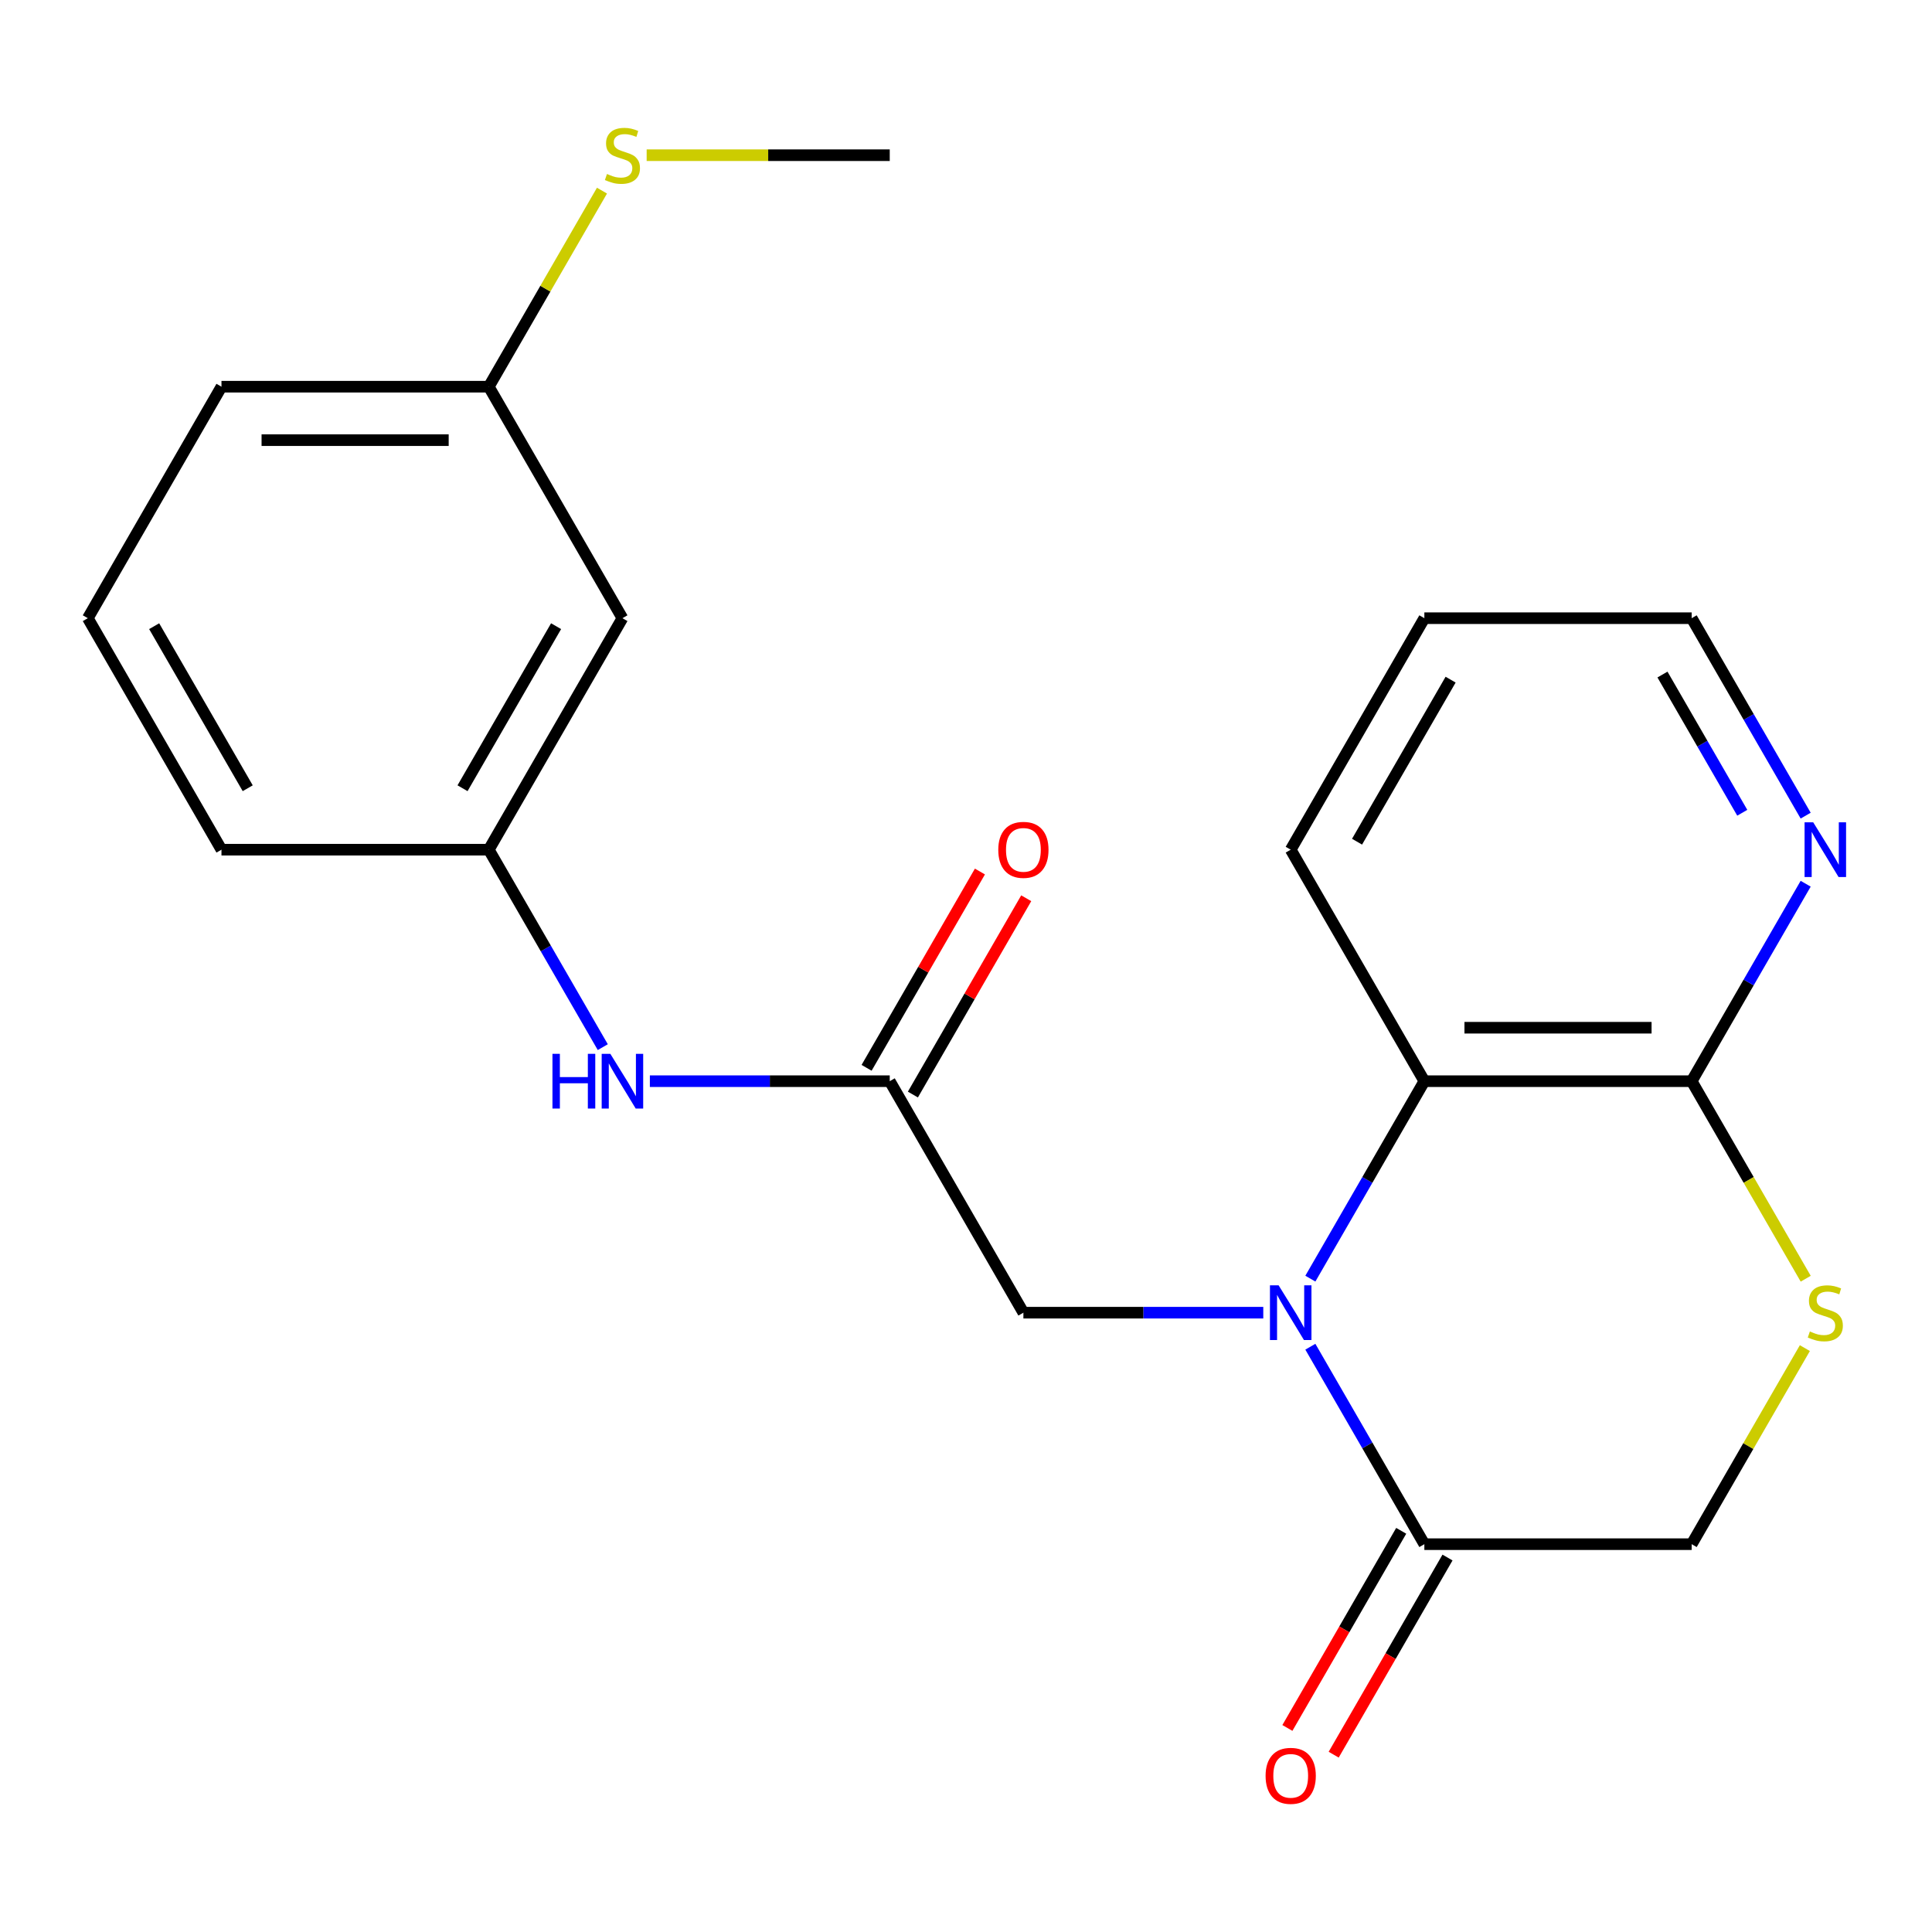 <?xml version='1.0' encoding='iso-8859-1'?>
<svg version='1.1' baseProfile='full'
              xmlns='http://www.w3.org/2000/svg'
                      xmlns:rdkit='http://www.rdkit.org/xml'
                      xmlns:xlink='http://www.w3.org/1999/xlink'
                  xml:space='preserve'
width='1000px' height='1000px' viewBox='0 0 1000 1000'>
<!-- END OF HEADER -->
<rect style='opacity:1.0;fill:#FFFFFF;stroke:none' width='1000' height='1000' x='0' y='0'> </rect>
<path class='bond-0' d='M 678.239,697.061 L 707.742,748.162' style='fill:none;fill-rule:evenodd;stroke:#0000FF;stroke-width:6px;stroke-linecap:butt;stroke-linejoin:miter;stroke-opacity:1' />
<path class='bond-0' d='M 707.742,748.162 L 737.246,799.263' style='fill:none;fill-rule:evenodd;stroke:#000000;stroke-width:6px;stroke-linecap:butt;stroke-linejoin:miter;stroke-opacity:1' />
<path class='bond-1' d='M 678.239,661.823 L 707.742,610.721' style='fill:none;fill-rule:evenodd;stroke:#0000FF;stroke-width:6px;stroke-linecap:butt;stroke-linejoin:miter;stroke-opacity:1' />
<path class='bond-1' d='M 707.742,610.721 L 737.246,559.62' style='fill:none;fill-rule:evenodd;stroke:#000000;stroke-width:6px;stroke-linecap:butt;stroke-linejoin:miter;stroke-opacity:1' />
<path class='bond-5' d='M 653.868,679.442 L 591.788,679.442' style='fill:none;fill-rule:evenodd;stroke:#0000FF;stroke-width:6px;stroke-linecap:butt;stroke-linejoin:miter;stroke-opacity:1' />
<path class='bond-5' d='M 591.788,679.442 L 529.708,679.442' style='fill:none;fill-rule:evenodd;stroke:#000000;stroke-width:6px;stroke-linecap:butt;stroke-linejoin:miter;stroke-opacity:1' />
<path class='bond-7' d='M 737.246,799.263 L 875.604,799.263' style='fill:none;fill-rule:evenodd;stroke:#000000;stroke-width:6px;stroke-linecap:butt;stroke-linejoin:miter;stroke-opacity:1' />
<path class='bond-9' d='M 725.263,792.346 L 695.806,843.367' style='fill:none;fill-rule:evenodd;stroke:#000000;stroke-width:6px;stroke-linecap:butt;stroke-linejoin:miter;stroke-opacity:1' />
<path class='bond-9' d='M 695.806,843.367 L 666.349,894.388' style='fill:none;fill-rule:evenodd;stroke:#FF0000;stroke-width:6px;stroke-linecap:butt;stroke-linejoin:miter;stroke-opacity:1' />
<path class='bond-9' d='M 749.228,806.181 L 719.771,857.203' style='fill:none;fill-rule:evenodd;stroke:#000000;stroke-width:6px;stroke-linecap:butt;stroke-linejoin:miter;stroke-opacity:1' />
<path class='bond-9' d='M 719.771,857.203 L 690.313,908.224' style='fill:none;fill-rule:evenodd;stroke:#FF0000;stroke-width:6px;stroke-linecap:butt;stroke-linejoin:miter;stroke-opacity:1' />
<path class='bond-2' d='M 737.246,559.62 L 875.604,559.62' style='fill:none;fill-rule:evenodd;stroke:#000000;stroke-width:6px;stroke-linecap:butt;stroke-linejoin:miter;stroke-opacity:1' />
<path class='bond-2' d='M 757.999,531.948 L 854.85,531.948' style='fill:none;fill-rule:evenodd;stroke:#000000;stroke-width:6px;stroke-linecap:butt;stroke-linejoin:miter;stroke-opacity:1' />
<path class='bond-15' d='M 737.246,559.62 L 668.067,439.798' style='fill:none;fill-rule:evenodd;stroke:#000000;stroke-width:6px;stroke-linecap:butt;stroke-linejoin:miter;stroke-opacity:1' />
<path class='bond-3' d='M 875.604,559.62 L 905.119,610.741' style='fill:none;fill-rule:evenodd;stroke:#000000;stroke-width:6px;stroke-linecap:butt;stroke-linejoin:miter;stroke-opacity:1' />
<path class='bond-3' d='M 905.119,610.741 L 934.634,661.863' style='fill:none;fill-rule:evenodd;stroke:#CCCC00;stroke-width:6px;stroke-linecap:butt;stroke-linejoin:miter;stroke-opacity:1' />
<path class='bond-8' d='M 875.604,559.62 L 905.107,508.519' style='fill:none;fill-rule:evenodd;stroke:#000000;stroke-width:6px;stroke-linecap:butt;stroke-linejoin:miter;stroke-opacity:1' />
<path class='bond-8' d='M 905.107,508.519 L 934.611,457.417' style='fill:none;fill-rule:evenodd;stroke:#0000FF;stroke-width:6px;stroke-linecap:butt;stroke-linejoin:miter;stroke-opacity:1' />
<path class='bond-22' d='M 934.195,697.781 L 904.899,748.522' style='fill:none;fill-rule:evenodd;stroke:#CCCC00;stroke-width:6px;stroke-linecap:butt;stroke-linejoin:miter;stroke-opacity:1' />
<path class='bond-22' d='M 904.899,748.522 L 875.604,799.263' style='fill:none;fill-rule:evenodd;stroke:#000000;stroke-width:6px;stroke-linecap:butt;stroke-linejoin:miter;stroke-opacity:1' />
<path class='bond-4' d='M 460.529,559.62 L 529.708,679.442' style='fill:none;fill-rule:evenodd;stroke:#000000;stroke-width:6px;stroke-linecap:butt;stroke-linejoin:miter;stroke-opacity:1' />
<path class='bond-6' d='M 460.529,559.62 L 398.45,559.62' style='fill:none;fill-rule:evenodd;stroke:#000000;stroke-width:6px;stroke-linecap:butt;stroke-linejoin:miter;stroke-opacity:1' />
<path class='bond-6' d='M 398.45,559.62 L 336.37,559.62' style='fill:none;fill-rule:evenodd;stroke:#0000FF;stroke-width:6px;stroke-linecap:butt;stroke-linejoin:miter;stroke-opacity:1' />
<path class='bond-11' d='M 472.511,566.538 L 501.842,515.737' style='fill:none;fill-rule:evenodd;stroke:#000000;stroke-width:6px;stroke-linecap:butt;stroke-linejoin:miter;stroke-opacity:1' />
<path class='bond-11' d='M 501.842,515.737 L 531.172,464.935' style='fill:none;fill-rule:evenodd;stroke:#FF0000;stroke-width:6px;stroke-linecap:butt;stroke-linejoin:miter;stroke-opacity:1' />
<path class='bond-11' d='M 448.547,552.702 L 477.877,501.901' style='fill:none;fill-rule:evenodd;stroke:#000000;stroke-width:6px;stroke-linecap:butt;stroke-linejoin:miter;stroke-opacity:1' />
<path class='bond-11' d='M 477.877,501.901 L 507.207,451.099' style='fill:none;fill-rule:evenodd;stroke:#FF0000;stroke-width:6px;stroke-linecap:butt;stroke-linejoin:miter;stroke-opacity:1' />
<path class='bond-10' d='M 311.999,542.001 L 282.495,490.9' style='fill:none;fill-rule:evenodd;stroke:#0000FF;stroke-width:6px;stroke-linecap:butt;stroke-linejoin:miter;stroke-opacity:1' />
<path class='bond-10' d='M 282.495,490.9 L 252.992,439.798' style='fill:none;fill-rule:evenodd;stroke:#000000;stroke-width:6px;stroke-linecap:butt;stroke-linejoin:miter;stroke-opacity:1' />
<path class='bond-23' d='M 934.611,422.179 L 905.107,371.078' style='fill:none;fill-rule:evenodd;stroke:#0000FF;stroke-width:6px;stroke-linecap:butt;stroke-linejoin:miter;stroke-opacity:1' />
<path class='bond-23' d='M 905.107,371.078 L 875.604,319.977' style='fill:none;fill-rule:evenodd;stroke:#000000;stroke-width:6px;stroke-linecap:butt;stroke-linejoin:miter;stroke-opacity:1' />
<path class='bond-23' d='M 901.795,420.685 L 881.143,384.914' style='fill:none;fill-rule:evenodd;stroke:#0000FF;stroke-width:6px;stroke-linecap:butt;stroke-linejoin:miter;stroke-opacity:1' />
<path class='bond-23' d='M 881.143,384.914 L 860.49,349.143' style='fill:none;fill-rule:evenodd;stroke:#000000;stroke-width:6px;stroke-linecap:butt;stroke-linejoin:miter;stroke-opacity:1' />
<path class='bond-12' d='M 252.992,439.798 L 322.171,319.977' style='fill:none;fill-rule:evenodd;stroke:#000000;stroke-width:6px;stroke-linecap:butt;stroke-linejoin:miter;stroke-opacity:1' />
<path class='bond-12' d='M 239.404,407.989 L 287.83,324.114' style='fill:none;fill-rule:evenodd;stroke:#000000;stroke-width:6px;stroke-linecap:butt;stroke-linejoin:miter;stroke-opacity:1' />
<path class='bond-18' d='M 252.992,439.798 L 114.634,439.798' style='fill:none;fill-rule:evenodd;stroke:#000000;stroke-width:6px;stroke-linecap:butt;stroke-linejoin:miter;stroke-opacity:1' />
<path class='bond-13' d='M 322.171,319.977 L 252.992,200.155' style='fill:none;fill-rule:evenodd;stroke:#000000;stroke-width:6px;stroke-linecap:butt;stroke-linejoin:miter;stroke-opacity:1' />
<path class='bond-14' d='M 252.992,200.155 L 282.287,149.413' style='fill:none;fill-rule:evenodd;stroke:#000000;stroke-width:6px;stroke-linecap:butt;stroke-linejoin:miter;stroke-opacity:1' />
<path class='bond-14' d='M 282.287,149.413 L 311.583,98.672' style='fill:none;fill-rule:evenodd;stroke:#CCCC00;stroke-width:6px;stroke-linecap:butt;stroke-linejoin:miter;stroke-opacity:1' />
<path class='bond-24' d='M 252.992,200.155 L 114.634,200.155' style='fill:none;fill-rule:evenodd;stroke:#000000;stroke-width:6px;stroke-linecap:butt;stroke-linejoin:miter;stroke-opacity:1' />
<path class='bond-24' d='M 232.238,227.826 L 135.387,227.826' style='fill:none;fill-rule:evenodd;stroke:#000000;stroke-width:6px;stroke-linecap:butt;stroke-linejoin:miter;stroke-opacity:1' />
<path class='bond-20' d='M 334.71,80.333 L 397.62,80.333' style='fill:none;fill-rule:evenodd;stroke:#CCCC00;stroke-width:6px;stroke-linecap:butt;stroke-linejoin:miter;stroke-opacity:1' />
<path class='bond-20' d='M 397.62,80.333 L 460.529,80.333' style='fill:none;fill-rule:evenodd;stroke:#000000;stroke-width:6px;stroke-linecap:butt;stroke-linejoin:miter;stroke-opacity:1' />
<path class='bond-21' d='M 668.067,439.798 L 737.246,319.977' style='fill:none;fill-rule:evenodd;stroke:#000000;stroke-width:6px;stroke-linecap:butt;stroke-linejoin:miter;stroke-opacity:1' />
<path class='bond-21' d='M 702.408,435.661 L 750.833,351.786' style='fill:none;fill-rule:evenodd;stroke:#000000;stroke-width:6px;stroke-linecap:butt;stroke-linejoin:miter;stroke-opacity:1' />
<path class='bond-16' d='M 45.455,319.977 L 114.634,439.798' style='fill:none;fill-rule:evenodd;stroke:#000000;stroke-width:6px;stroke-linecap:butt;stroke-linejoin:miter;stroke-opacity:1' />
<path class='bond-16' d='M 79.796,324.114 L 128.221,407.989' style='fill:none;fill-rule:evenodd;stroke:#000000;stroke-width:6px;stroke-linecap:butt;stroke-linejoin:miter;stroke-opacity:1' />
<path class='bond-19' d='M 45.455,319.977 L 114.634,200.155' style='fill:none;fill-rule:evenodd;stroke:#000000;stroke-width:6px;stroke-linecap:butt;stroke-linejoin:miter;stroke-opacity:1' />
<path class='bond-17' d='M 875.604,319.977 L 737.246,319.977' style='fill:none;fill-rule:evenodd;stroke:#000000;stroke-width:6px;stroke-linecap:butt;stroke-linejoin:miter;stroke-opacity:1' />
<path  class='atom-0' d='M 661.807 665.282
L 671.087 680.282
Q 672.007 681.762, 673.487 684.442
Q 674.967 687.122, 675.047 687.282
L 675.047 665.282
L 678.807 665.282
L 678.807 693.602
L 674.927 693.602
L 664.967 677.202
Q 663.807 675.282, 662.567 673.082
Q 661.367 670.882, 661.007 670.202
L 661.007 693.602
L 657.327 693.602
L 657.327 665.282
L 661.807 665.282
' fill='#0000FF'/>
<path  class='atom-4' d='M 936.783 689.162
Q 937.103 689.282, 938.423 689.842
Q 939.743 690.402, 941.183 690.762
Q 942.663 691.082, 944.103 691.082
Q 946.783 691.082, 948.343 689.802
Q 949.903 688.482, 949.903 686.202
Q 949.903 684.642, 949.103 683.682
Q 948.343 682.722, 947.143 682.202
Q 945.943 681.682, 943.943 681.082
Q 941.423 680.322, 939.903 679.602
Q 938.423 678.882, 937.343 677.362
Q 936.303 675.842, 936.303 673.282
Q 936.303 669.722, 938.703 667.522
Q 941.143 665.322, 945.943 665.322
Q 949.223 665.322, 952.943 666.882
L 952.023 669.962
Q 948.623 668.562, 946.063 668.562
Q 943.303 668.562, 941.783 669.722
Q 940.263 670.842, 940.303 672.802
Q 940.303 674.322, 941.063 675.242
Q 941.863 676.162, 942.983 676.682
Q 944.143 677.202, 946.063 677.802
Q 948.623 678.602, 950.143 679.402
Q 951.663 680.202, 952.743 681.842
Q 953.863 683.442, 953.863 686.202
Q 953.863 690.122, 951.223 692.242
Q 948.623 694.322, 944.263 694.322
Q 941.743 694.322, 939.823 693.762
Q 937.943 693.242, 935.703 692.322
L 936.783 689.162
' fill='#CCCC00'/>
<path  class='atom-7' d='M 285.951 545.46
L 289.791 545.46
L 289.791 557.5
L 304.271 557.5
L 304.271 545.46
L 308.111 545.46
L 308.111 573.78
L 304.271 573.78
L 304.271 560.7
L 289.791 560.7
L 289.791 573.78
L 285.951 573.78
L 285.951 545.46
' fill='#0000FF'/>
<path  class='atom-7' d='M 315.911 545.46
L 325.191 560.46
Q 326.111 561.94, 327.591 564.62
Q 329.071 567.3, 329.151 567.46
L 329.151 545.46
L 332.911 545.46
L 332.911 573.78
L 329.031 573.78
L 319.071 557.38
Q 317.911 555.46, 316.671 553.26
Q 315.471 551.06, 315.111 550.38
L 315.111 573.78
L 311.431 573.78
L 311.431 545.46
L 315.911 545.46
' fill='#0000FF'/>
<path  class='atom-9' d='M 938.523 425.638
L 947.803 440.638
Q 948.723 442.118, 950.203 444.798
Q 951.683 447.478, 951.763 447.638
L 951.763 425.638
L 955.523 425.638
L 955.523 453.958
L 951.643 453.958
L 941.683 437.558
Q 940.523 435.638, 939.283 433.438
Q 938.083 431.238, 937.723 430.558
L 937.723 453.958
L 934.043 453.958
L 934.043 425.638
L 938.523 425.638
' fill='#0000FF'/>
<path  class='atom-10' d='M 655.067 919.165
Q 655.067 912.365, 658.427 908.565
Q 661.787 904.765, 668.067 904.765
Q 674.347 904.765, 677.707 908.565
Q 681.067 912.365, 681.067 919.165
Q 681.067 926.045, 677.667 929.965
Q 674.267 933.845, 668.067 933.845
Q 661.827 933.845, 658.427 929.965
Q 655.067 926.085, 655.067 919.165
M 668.067 930.645
Q 672.387 930.645, 674.707 927.765
Q 677.067 924.845, 677.067 919.165
Q 677.067 913.605, 674.707 910.805
Q 672.387 907.965, 668.067 907.965
Q 663.747 907.965, 661.387 910.765
Q 659.067 913.565, 659.067 919.165
Q 659.067 924.885, 661.387 927.765
Q 663.747 930.645, 668.067 930.645
' fill='#FF0000'/>
<path  class='atom-12' d='M 516.708 439.878
Q 516.708 433.078, 520.068 429.278
Q 523.428 425.478, 529.708 425.478
Q 535.988 425.478, 539.348 429.278
Q 542.708 433.078, 542.708 439.878
Q 542.708 446.758, 539.308 450.678
Q 535.908 454.558, 529.708 454.558
Q 523.468 454.558, 520.068 450.678
Q 516.708 446.798, 516.708 439.878
M 529.708 451.358
Q 534.028 451.358, 536.348 448.478
Q 538.708 445.558, 538.708 439.878
Q 538.708 434.318, 536.348 431.518
Q 534.028 428.678, 529.708 428.678
Q 525.388 428.678, 523.028 431.478
Q 520.708 434.278, 520.708 439.878
Q 520.708 445.598, 523.028 448.478
Q 525.388 451.358, 529.708 451.358
' fill='#FF0000'/>
<path  class='atom-15' d='M 314.171 90.053
Q 314.491 90.173, 315.811 90.733
Q 317.131 91.293, 318.571 91.653
Q 320.051 91.973, 321.491 91.973
Q 324.171 91.973, 325.731 90.693
Q 327.291 89.373, 327.291 87.093
Q 327.291 85.533, 326.491 84.573
Q 325.731 83.613, 324.531 83.093
Q 323.331 82.573, 321.331 81.973
Q 318.811 81.213, 317.291 80.493
Q 315.811 79.773, 314.731 78.253
Q 313.691 76.733, 313.691 74.173
Q 313.691 70.613, 316.091 68.413
Q 318.531 66.213, 323.331 66.213
Q 326.611 66.213, 330.331 67.773
L 329.411 70.853
Q 326.011 69.453, 323.451 69.453
Q 320.691 69.453, 319.171 70.613
Q 317.651 71.733, 317.691 73.693
Q 317.691 75.213, 318.451 76.133
Q 319.251 77.053, 320.371 77.573
Q 321.531 78.093, 323.451 78.693
Q 326.011 79.493, 327.531 80.293
Q 329.051 81.093, 330.131 82.733
Q 331.251 84.333, 331.251 87.093
Q 331.251 91.013, 328.611 93.133
Q 326.011 95.213, 321.651 95.213
Q 319.131 95.213, 317.211 94.653
Q 315.331 94.133, 313.091 93.213
L 314.171 90.053
' fill='#CCCC00'/>
</svg>
